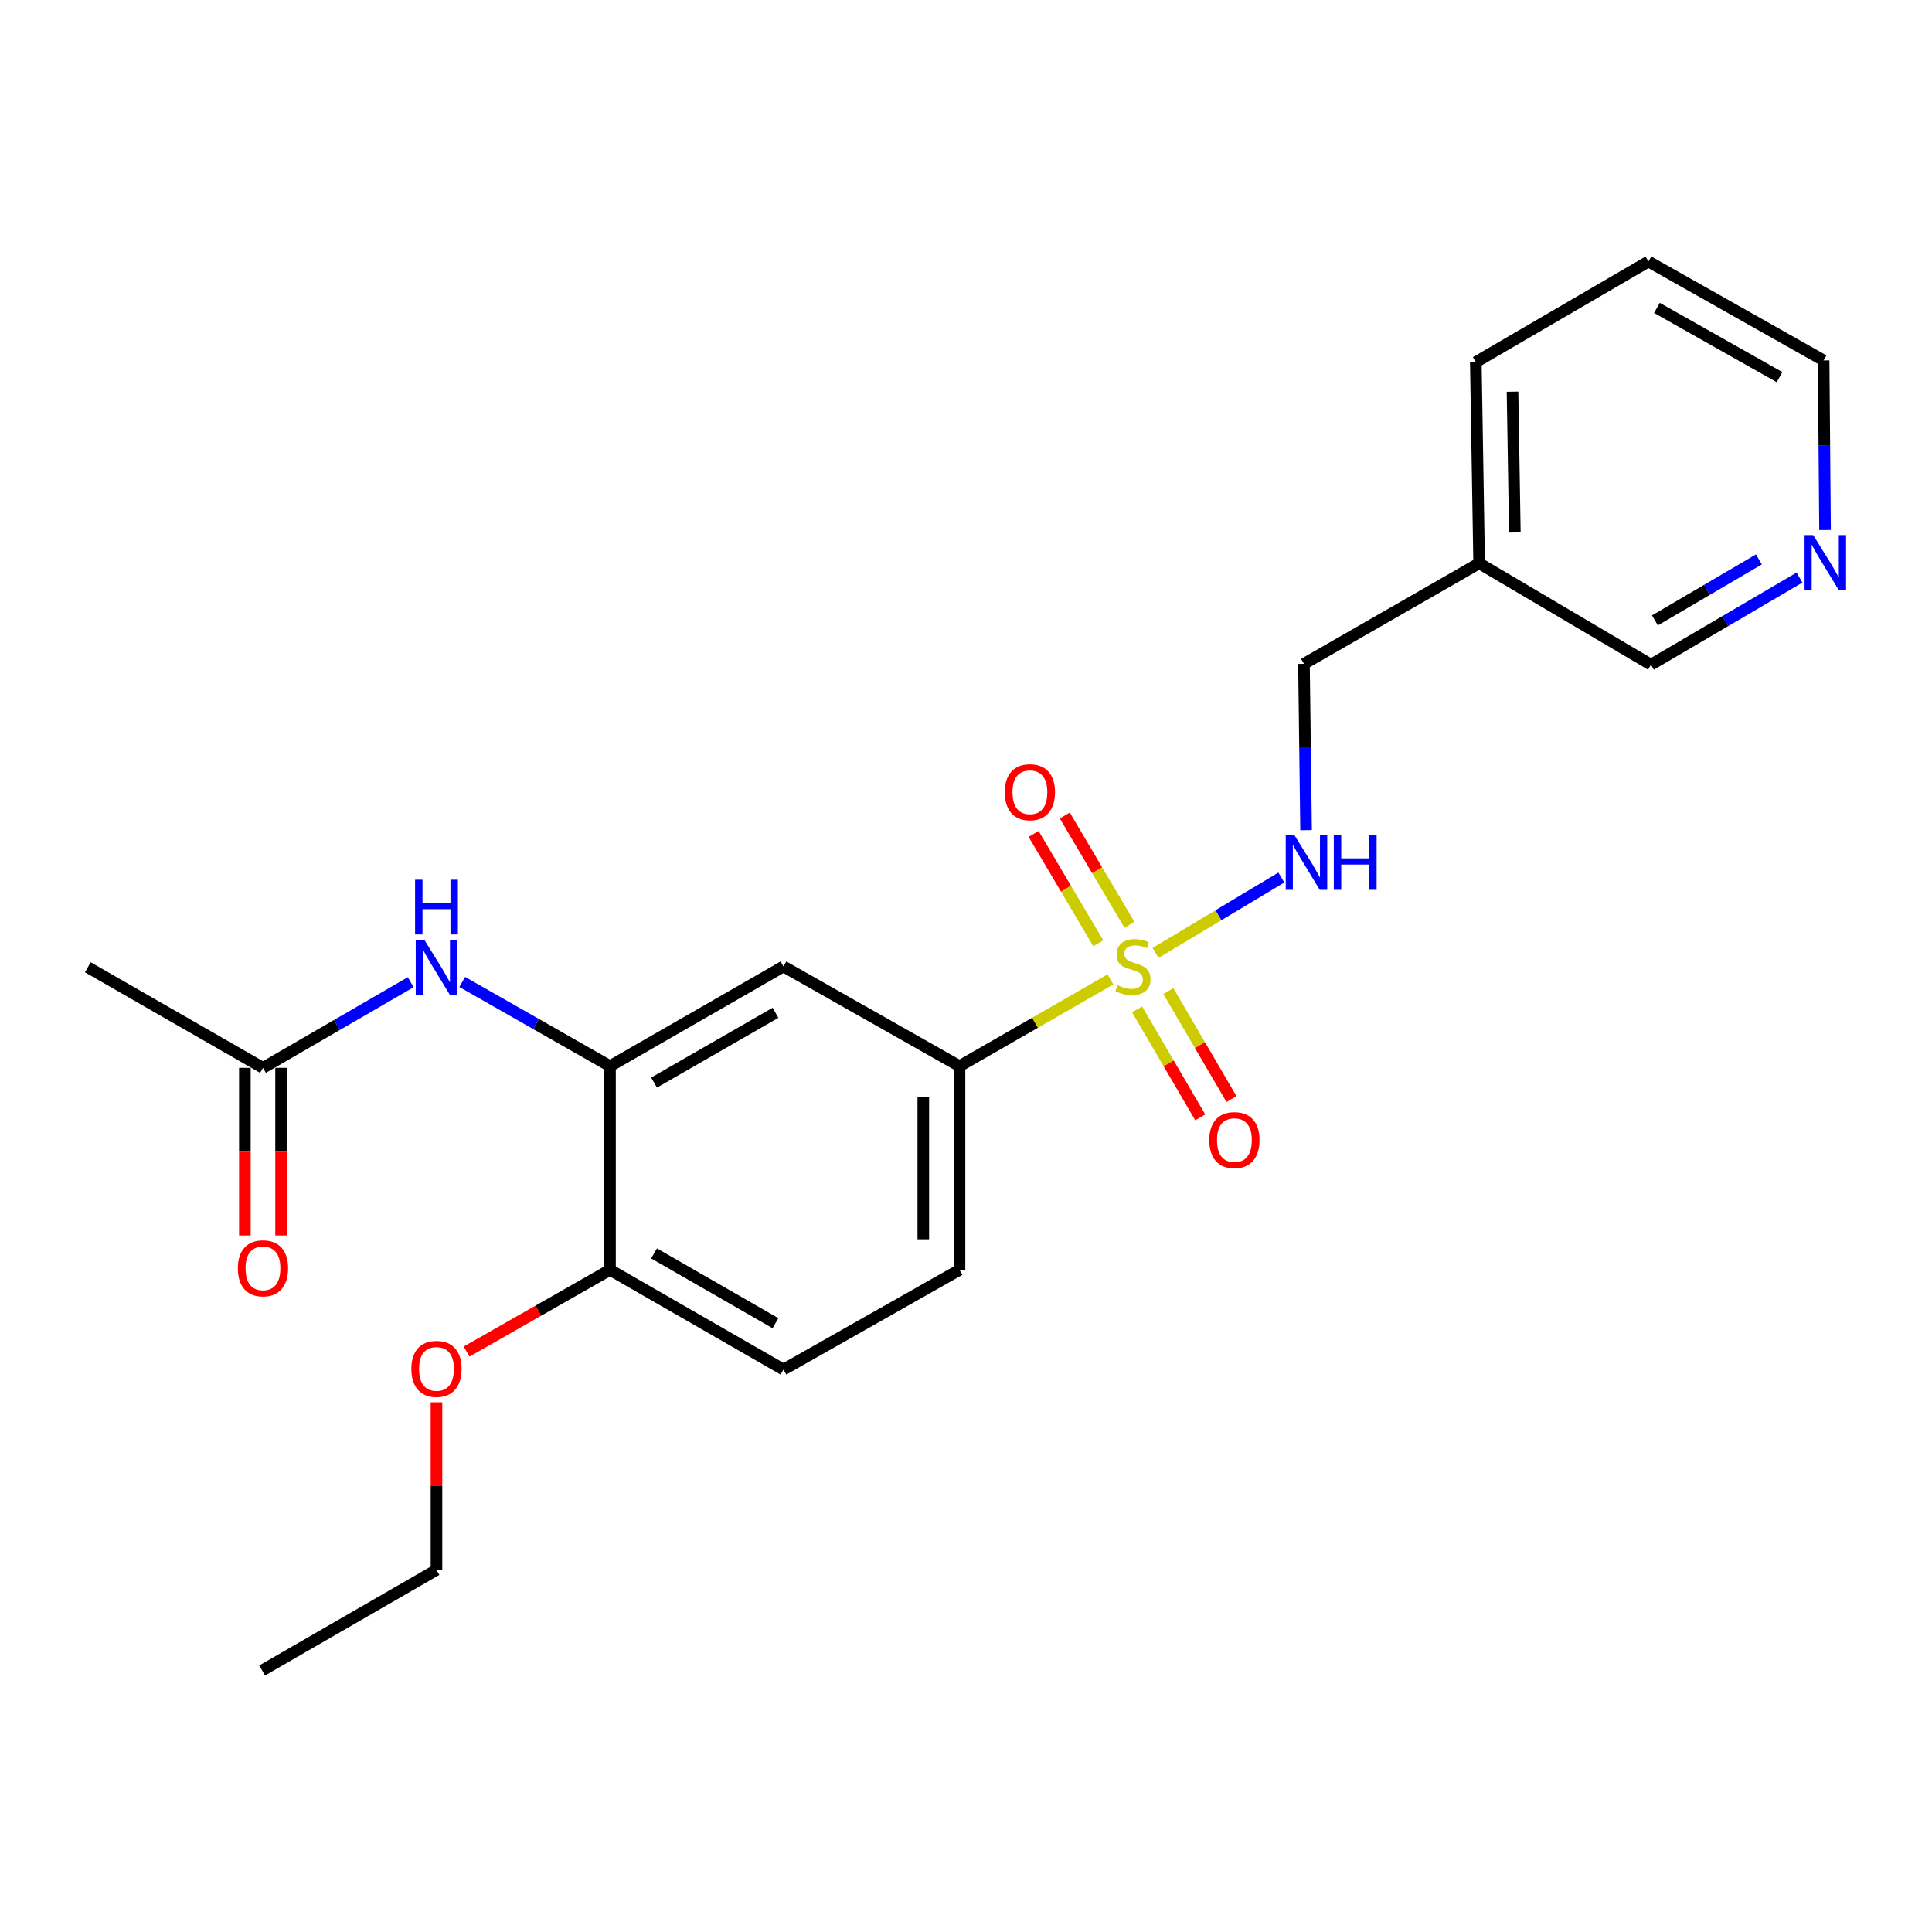 <?xml version='1.0' encoding='iso-8859-1'?>
<svg version='1.1' baseProfile='full'
              xmlns='http://www.w3.org/2000/svg'
                      xmlns:rdkit='http://www.rdkit.org/xml'
                      xmlns:xlink='http://www.w3.org/1999/xlink'
                  xml:space='preserve'
width='1000px' height='1000px' viewBox='0 0 1000 1000'>
<!-- END OF HEADER -->
<rect style='opacity:1.0;fill:#FFFFFF;stroke:none' width='1000' height='1000' x='0' y='0'> </rect>
<path class='bond-0' d='M 574.757,506.936 L 535.698,529.385' style='fill:none;fill-rule:evenodd;stroke:#CCCC00;stroke-width:6px;stroke-linecap:butt;stroke-linejoin:miter;stroke-opacity:1' />
<path class='bond-0' d='M 535.698,529.385 L 496.639,551.833' style='fill:none;fill-rule:evenodd;stroke:#000000;stroke-width:6px;stroke-linecap:butt;stroke-linejoin:miter;stroke-opacity:1' />
<path class='bond-3' d='M 598.123,493.22 L 630.67,473.718' style='fill:none;fill-rule:evenodd;stroke:#CCCC00;stroke-width:6px;stroke-linecap:butt;stroke-linejoin:miter;stroke-opacity:1' />
<path class='bond-3' d='M 630.67,473.718 L 663.217,454.217' style='fill:none;fill-rule:evenodd;stroke:#0000FF;stroke-width:6px;stroke-linecap:butt;stroke-linejoin:miter;stroke-opacity:1' />
<path class='bond-5' d='M 584.597,478.719 L 567.862,450.409' style='fill:none;fill-rule:evenodd;stroke:#CCCC00;stroke-width:6px;stroke-linecap:butt;stroke-linejoin:miter;stroke-opacity:1' />
<path class='bond-5' d='M 567.862,450.409 L 551.127,422.1' style='fill:none;fill-rule:evenodd;stroke:#FF0000;stroke-width:6px;stroke-linecap:butt;stroke-linejoin:miter;stroke-opacity:1' />
<path class='bond-5' d='M 568.463,488.257 L 551.727,459.947' style='fill:none;fill-rule:evenodd;stroke:#CCCC00;stroke-width:6px;stroke-linecap:butt;stroke-linejoin:miter;stroke-opacity:1' />
<path class='bond-5' d='M 551.727,459.947 L 534.992,431.637' style='fill:none;fill-rule:evenodd;stroke:#FF0000;stroke-width:6px;stroke-linecap:butt;stroke-linejoin:miter;stroke-opacity:1' />
<path class='bond-6' d='M 588.556,522.439 L 604.898,550.391' style='fill:none;fill-rule:evenodd;stroke:#CCCC00;stroke-width:6px;stroke-linecap:butt;stroke-linejoin:miter;stroke-opacity:1' />
<path class='bond-6' d='M 604.898,550.391 L 621.239,578.342' style='fill:none;fill-rule:evenodd;stroke:#FF0000;stroke-width:6px;stroke-linecap:butt;stroke-linejoin:miter;stroke-opacity:1' />
<path class='bond-6' d='M 604.736,512.98 L 621.078,540.931' style='fill:none;fill-rule:evenodd;stroke:#CCCC00;stroke-width:6px;stroke-linecap:butt;stroke-linejoin:miter;stroke-opacity:1' />
<path class='bond-6' d='M 621.078,540.931 L 637.419,568.882' style='fill:none;fill-rule:evenodd;stroke:#FF0000;stroke-width:6px;stroke-linecap:butt;stroke-linejoin:miter;stroke-opacity:1' />
<path class='bond-2' d='M 496.639,551.833 L 405.519,500.229' style='fill:none;fill-rule:evenodd;stroke:#000000;stroke-width:6px;stroke-linecap:butt;stroke-linejoin:miter;stroke-opacity:1' />
<path class='bond-9' d='M 496.639,551.833 L 496.639,657.271' style='fill:none;fill-rule:evenodd;stroke:#000000;stroke-width:6px;stroke-linecap:butt;stroke-linejoin:miter;stroke-opacity:1' />
<path class='bond-9' d='M 477.896,567.649 L 477.896,641.455' style='fill:none;fill-rule:evenodd;stroke:#000000;stroke-width:6px;stroke-linecap:butt;stroke-linejoin:miter;stroke-opacity:1' />
<path class='bond-1' d='M 315.732,551.833 L 405.519,500.229' style='fill:none;fill-rule:evenodd;stroke:#000000;stroke-width:6px;stroke-linecap:butt;stroke-linejoin:miter;stroke-opacity:1' />
<path class='bond-1' d='M 338.54,560.343 L 401.39,524.22' style='fill:none;fill-rule:evenodd;stroke:#000000;stroke-width:6px;stroke-linecap:butt;stroke-linejoin:miter;stroke-opacity:1' />
<path class='bond-4' d='M 315.732,551.833 L 277.49,530.041' style='fill:none;fill-rule:evenodd;stroke:#000000;stroke-width:6px;stroke-linecap:butt;stroke-linejoin:miter;stroke-opacity:1' />
<path class='bond-4' d='M 277.49,530.041 L 239.248,508.249' style='fill:none;fill-rule:evenodd;stroke:#0000FF;stroke-width:6px;stroke-linecap:butt;stroke-linejoin:miter;stroke-opacity:1' />
<path class='bond-23' d='M 315.732,551.833 L 315.732,657.271' style='fill:none;fill-rule:evenodd;stroke:#000000;stroke-width:6px;stroke-linecap:butt;stroke-linejoin:miter;stroke-opacity:1' />
<path class='bond-14' d='M 676.022,429.687 L 675.477,386.645' style='fill:none;fill-rule:evenodd;stroke:#0000FF;stroke-width:6px;stroke-linecap:butt;stroke-linejoin:miter;stroke-opacity:1' />
<path class='bond-14' d='M 675.477,386.645 L 674.932,343.604' style='fill:none;fill-rule:evenodd;stroke:#000000;stroke-width:6px;stroke-linecap:butt;stroke-linejoin:miter;stroke-opacity:1' />
<path class='bond-7' d='M 212.589,508.385 L 174.353,530.547' style='fill:none;fill-rule:evenodd;stroke:#0000FF;stroke-width:6px;stroke-linecap:butt;stroke-linejoin:miter;stroke-opacity:1' />
<path class='bond-7' d='M 174.353,530.547 L 136.116,552.708' style='fill:none;fill-rule:evenodd;stroke:#000000;stroke-width:6px;stroke-linecap:butt;stroke-linejoin:miter;stroke-opacity:1' />
<path class='bond-11' d='M 126.745,552.708 L 126.745,596.096' style='fill:none;fill-rule:evenodd;stroke:#000000;stroke-width:6px;stroke-linecap:butt;stroke-linejoin:miter;stroke-opacity:1' />
<path class='bond-11' d='M 126.745,596.096 L 126.745,639.484' style='fill:none;fill-rule:evenodd;stroke:#FF0000;stroke-width:6px;stroke-linecap:butt;stroke-linejoin:miter;stroke-opacity:1' />
<path class='bond-11' d='M 145.488,552.708 L 145.488,596.096' style='fill:none;fill-rule:evenodd;stroke:#000000;stroke-width:6px;stroke-linecap:butt;stroke-linejoin:miter;stroke-opacity:1' />
<path class='bond-11' d='M 145.488,596.096 L 145.488,639.484' style='fill:none;fill-rule:evenodd;stroke:#FF0000;stroke-width:6px;stroke-linecap:butt;stroke-linejoin:miter;stroke-opacity:1' />
<path class='bond-17' d='M 136.116,552.708 L 45.455,500.656' style='fill:none;fill-rule:evenodd;stroke:#000000;stroke-width:6px;stroke-linecap:butt;stroke-linejoin:miter;stroke-opacity:1' />
<path class='bond-8' d='M 315.732,657.271 L 405.519,708.885' style='fill:none;fill-rule:evenodd;stroke:#000000;stroke-width:6px;stroke-linecap:butt;stroke-linejoin:miter;stroke-opacity:1' />
<path class='bond-8' d='M 338.541,648.764 L 401.392,684.894' style='fill:none;fill-rule:evenodd;stroke:#000000;stroke-width:6px;stroke-linecap:butt;stroke-linejoin:miter;stroke-opacity:1' />
<path class='bond-15' d='M 315.732,657.271 L 278.62,678.423' style='fill:none;fill-rule:evenodd;stroke:#000000;stroke-width:6px;stroke-linecap:butt;stroke-linejoin:miter;stroke-opacity:1' />
<path class='bond-15' d='M 278.62,678.423 L 241.508,699.576' style='fill:none;fill-rule:evenodd;stroke:#FF0000;stroke-width:6px;stroke-linecap:butt;stroke-linejoin:miter;stroke-opacity:1' />
<path class='bond-12' d='M 496.639,657.271 L 405.519,708.885' style='fill:none;fill-rule:evenodd;stroke:#000000;stroke-width:6px;stroke-linecap:butt;stroke-linejoin:miter;stroke-opacity:1' />
<path class='bond-10' d='M 931.427,298.947 L 892.983,321.494' style='fill:none;fill-rule:evenodd;stroke:#0000FF;stroke-width:6px;stroke-linecap:butt;stroke-linejoin:miter;stroke-opacity:1' />
<path class='bond-10' d='M 892.983,321.494 L 854.538,344.041' style='fill:none;fill-rule:evenodd;stroke:#000000;stroke-width:6px;stroke-linecap:butt;stroke-linejoin:miter;stroke-opacity:1' />
<path class='bond-10' d='M 910.412,289.544 L 883.501,305.327' style='fill:none;fill-rule:evenodd;stroke:#0000FF;stroke-width:6px;stroke-linecap:butt;stroke-linejoin:miter;stroke-opacity:1' />
<path class='bond-10' d='M 883.501,305.327 L 856.589,321.11' style='fill:none;fill-rule:evenodd;stroke:#000000;stroke-width:6px;stroke-linecap:butt;stroke-linejoin:miter;stroke-opacity:1' />
<path class='bond-24' d='M 944.641,274.341 L 944.269,230.446' style='fill:none;fill-rule:evenodd;stroke:#0000FF;stroke-width:6px;stroke-linecap:butt;stroke-linejoin:miter;stroke-opacity:1' />
<path class='bond-24' d='M 944.269,230.446 L 943.898,186.552' style='fill:none;fill-rule:evenodd;stroke:#000000;stroke-width:6px;stroke-linecap:butt;stroke-linejoin:miter;stroke-opacity:1' />
<path class='bond-13' d='M 765.604,291.542 L 674.932,343.604' style='fill:none;fill-rule:evenodd;stroke:#000000;stroke-width:6px;stroke-linecap:butt;stroke-linejoin:miter;stroke-opacity:1' />
<path class='bond-16' d='M 765.604,291.542 L 854.538,344.041' style='fill:none;fill-rule:evenodd;stroke:#000000;stroke-width:6px;stroke-linecap:butt;stroke-linejoin:miter;stroke-opacity:1' />
<path class='bond-19' d='M 765.604,291.542 L 763.876,187.427' style='fill:none;fill-rule:evenodd;stroke:#000000;stroke-width:6px;stroke-linecap:butt;stroke-linejoin:miter;stroke-opacity:1' />
<path class='bond-19' d='M 784.085,275.613 L 782.875,202.733' style='fill:none;fill-rule:evenodd;stroke:#000000;stroke-width:6px;stroke-linecap:butt;stroke-linejoin:miter;stroke-opacity:1' />
<path class='bond-20' d='M 225.924,725.821 L 225.924,769.197' style='fill:none;fill-rule:evenodd;stroke:#FF0000;stroke-width:6px;stroke-linecap:butt;stroke-linejoin:miter;stroke-opacity:1' />
<path class='bond-20' d='M 225.924,769.197 L 225.924,812.573' style='fill:none;fill-rule:evenodd;stroke:#000000;stroke-width:6px;stroke-linecap:butt;stroke-linejoin:miter;stroke-opacity:1' />
<path class='bond-18' d='M 943.898,186.552 L 853.236,135.364' style='fill:none;fill-rule:evenodd;stroke:#000000;stroke-width:6px;stroke-linecap:butt;stroke-linejoin:miter;stroke-opacity:1' />
<path class='bond-18' d='M 921.084,195.195 L 857.621,159.363' style='fill:none;fill-rule:evenodd;stroke:#000000;stroke-width:6px;stroke-linecap:butt;stroke-linejoin:miter;stroke-opacity:1' />
<path class='bond-21' d='M 763.876,187.427 L 853.236,135.364' style='fill:none;fill-rule:evenodd;stroke:#000000;stroke-width:6px;stroke-linecap:butt;stroke-linejoin:miter;stroke-opacity:1' />
<path class='bond-22' d='M 225.924,812.573 L 135.679,864.636' style='fill:none;fill-rule:evenodd;stroke:#000000;stroke-width:6px;stroke-linecap:butt;stroke-linejoin:miter;stroke-opacity:1' />
<path  class='atom-0' d='M 578.426 509.949
Q 578.746 510.069, 580.066 510.629
Q 581.386 511.189, 582.826 511.549
Q 584.306 511.869, 585.746 511.869
Q 588.426 511.869, 589.986 510.589
Q 591.546 509.269, 591.546 506.989
Q 591.546 505.429, 590.746 504.469
Q 589.986 503.509, 588.786 502.989
Q 587.586 502.469, 585.586 501.869
Q 583.066 501.109, 581.546 500.389
Q 580.066 499.669, 578.986 498.149
Q 577.946 496.629, 577.946 494.069
Q 577.946 490.509, 580.346 488.309
Q 582.786 486.109, 587.586 486.109
Q 590.866 486.109, 594.586 487.669
L 593.666 490.749
Q 590.266 489.349, 587.706 489.349
Q 584.946 489.349, 583.426 490.509
Q 581.906 491.629, 581.946 493.589
Q 581.946 495.109, 582.706 496.029
Q 583.506 496.949, 584.626 497.469
Q 585.786 497.989, 587.706 498.589
Q 590.266 499.389, 591.786 500.189
Q 593.306 500.989, 594.386 502.629
Q 595.506 504.229, 595.506 506.989
Q 595.506 510.909, 592.866 513.029
Q 590.266 515.109, 585.906 515.109
Q 583.386 515.109, 581.466 514.549
Q 579.586 514.029, 577.346 513.109
L 578.426 509.949
' fill='#CCCC00'/>
<path  class='atom-4' d='M 669.974 432.257
L 679.254 447.257
Q 680.174 448.737, 681.654 451.417
Q 683.134 454.097, 683.214 454.257
L 683.214 432.257
L 686.974 432.257
L 686.974 460.577
L 683.094 460.577
L 673.134 444.177
Q 671.974 442.257, 670.734 440.057
Q 669.534 437.857, 669.174 437.177
L 669.174 460.577
L 665.494 460.577
L 665.494 432.257
L 669.974 432.257
' fill='#0000FF'/>
<path  class='atom-4' d='M 690.374 432.257
L 694.214 432.257
L 694.214 444.297
L 708.694 444.297
L 708.694 432.257
L 712.534 432.257
L 712.534 460.577
L 708.694 460.577
L 708.694 447.497
L 694.214 447.497
L 694.214 460.577
L 690.374 460.577
L 690.374 432.257
' fill='#0000FF'/>
<path  class='atom-5' d='M 219.664 486.496
L 228.944 501.496
Q 229.864 502.976, 231.344 505.656
Q 232.824 508.336, 232.904 508.496
L 232.904 486.496
L 236.664 486.496
L 236.664 514.816
L 232.784 514.816
L 222.824 498.416
Q 221.664 496.496, 220.424 494.296
Q 219.224 492.096, 218.864 491.416
L 218.864 514.816
L 215.184 514.816
L 215.184 486.496
L 219.664 486.496
' fill='#0000FF'/>
<path  class='atom-5' d='M 214.844 455.344
L 218.684 455.344
L 218.684 467.384
L 233.164 467.384
L 233.164 455.344
L 237.004 455.344
L 237.004 483.664
L 233.164 483.664
L 233.164 470.584
L 218.684 470.584
L 218.684 483.664
L 214.844 483.664
L 214.844 455.344
' fill='#0000FF'/>
<path  class='atom-6' d='M 520.072 410.053
Q 520.072 403.253, 523.432 399.453
Q 526.792 395.653, 533.072 395.653
Q 539.352 395.653, 542.712 399.453
Q 546.072 403.253, 546.072 410.053
Q 546.072 416.933, 542.672 420.853
Q 539.272 424.733, 533.072 424.733
Q 526.832 424.733, 523.432 420.853
Q 520.072 416.973, 520.072 410.053
M 533.072 421.533
Q 537.392 421.533, 539.712 418.653
Q 542.072 415.733, 542.072 410.053
Q 542.072 404.493, 539.712 401.693
Q 537.392 398.853, 533.072 398.853
Q 528.752 398.853, 526.392 401.653
Q 524.072 404.453, 524.072 410.053
Q 524.072 415.773, 526.392 418.653
Q 528.752 421.533, 533.072 421.533
' fill='#FF0000'/>
<path  class='atom-7' d='M 625.926 590.107
Q 625.926 583.307, 629.286 579.507
Q 632.646 575.707, 638.926 575.707
Q 645.206 575.707, 648.566 579.507
Q 651.926 583.307, 651.926 590.107
Q 651.926 596.987, 648.526 600.907
Q 645.126 604.787, 638.926 604.787
Q 632.686 604.787, 629.286 600.907
Q 625.926 597.027, 625.926 590.107
M 638.926 601.587
Q 643.246 601.587, 645.566 598.707
Q 647.926 595.787, 647.926 590.107
Q 647.926 584.547, 645.566 581.747
Q 643.246 578.907, 638.926 578.907
Q 634.606 578.907, 632.246 581.707
Q 629.926 584.507, 629.926 590.107
Q 629.926 595.827, 632.246 598.707
Q 634.606 601.587, 638.926 601.587
' fill='#FF0000'/>
<path  class='atom-11' d='M 938.523 276.955
L 947.803 291.955
Q 948.723 293.435, 950.203 296.115
Q 951.683 298.795, 951.763 298.955
L 951.763 276.955
L 955.523 276.955
L 955.523 305.275
L 951.643 305.275
L 941.683 288.875
Q 940.523 286.955, 939.283 284.755
Q 938.083 282.555, 937.723 281.875
L 937.723 305.275
L 934.043 305.275
L 934.043 276.955
L 938.523 276.955
' fill='#0000FF'/>
<path  class='atom-12' d='M 123.116 656.476
Q 123.116 649.676, 126.476 645.876
Q 129.836 642.076, 136.116 642.076
Q 142.396 642.076, 145.756 645.876
Q 149.116 649.676, 149.116 656.476
Q 149.116 663.356, 145.716 667.276
Q 142.316 671.156, 136.116 671.156
Q 129.876 671.156, 126.476 667.276
Q 123.116 663.396, 123.116 656.476
M 136.116 667.956
Q 140.436 667.956, 142.756 665.076
Q 145.116 662.156, 145.116 656.476
Q 145.116 650.916, 142.756 648.116
Q 140.436 645.276, 136.116 645.276
Q 131.796 645.276, 129.436 648.076
Q 127.116 650.876, 127.116 656.476
Q 127.116 662.196, 129.436 665.076
Q 131.796 667.956, 136.116 667.956
' fill='#FF0000'/>
<path  class='atom-16' d='M 212.924 708.538
Q 212.924 701.738, 216.284 697.938
Q 219.644 694.138, 225.924 694.138
Q 232.204 694.138, 235.564 697.938
Q 238.924 701.738, 238.924 708.538
Q 238.924 715.418, 235.524 719.338
Q 232.124 723.218, 225.924 723.218
Q 219.684 723.218, 216.284 719.338
Q 212.924 715.458, 212.924 708.538
M 225.924 720.018
Q 230.244 720.018, 232.564 717.138
Q 234.924 714.218, 234.924 708.538
Q 234.924 702.978, 232.564 700.178
Q 230.244 697.338, 225.924 697.338
Q 221.604 697.338, 219.244 700.138
Q 216.924 702.938, 216.924 708.538
Q 216.924 714.258, 219.244 717.138
Q 221.604 720.018, 225.924 720.018
' fill='#FF0000'/>
</svg>
